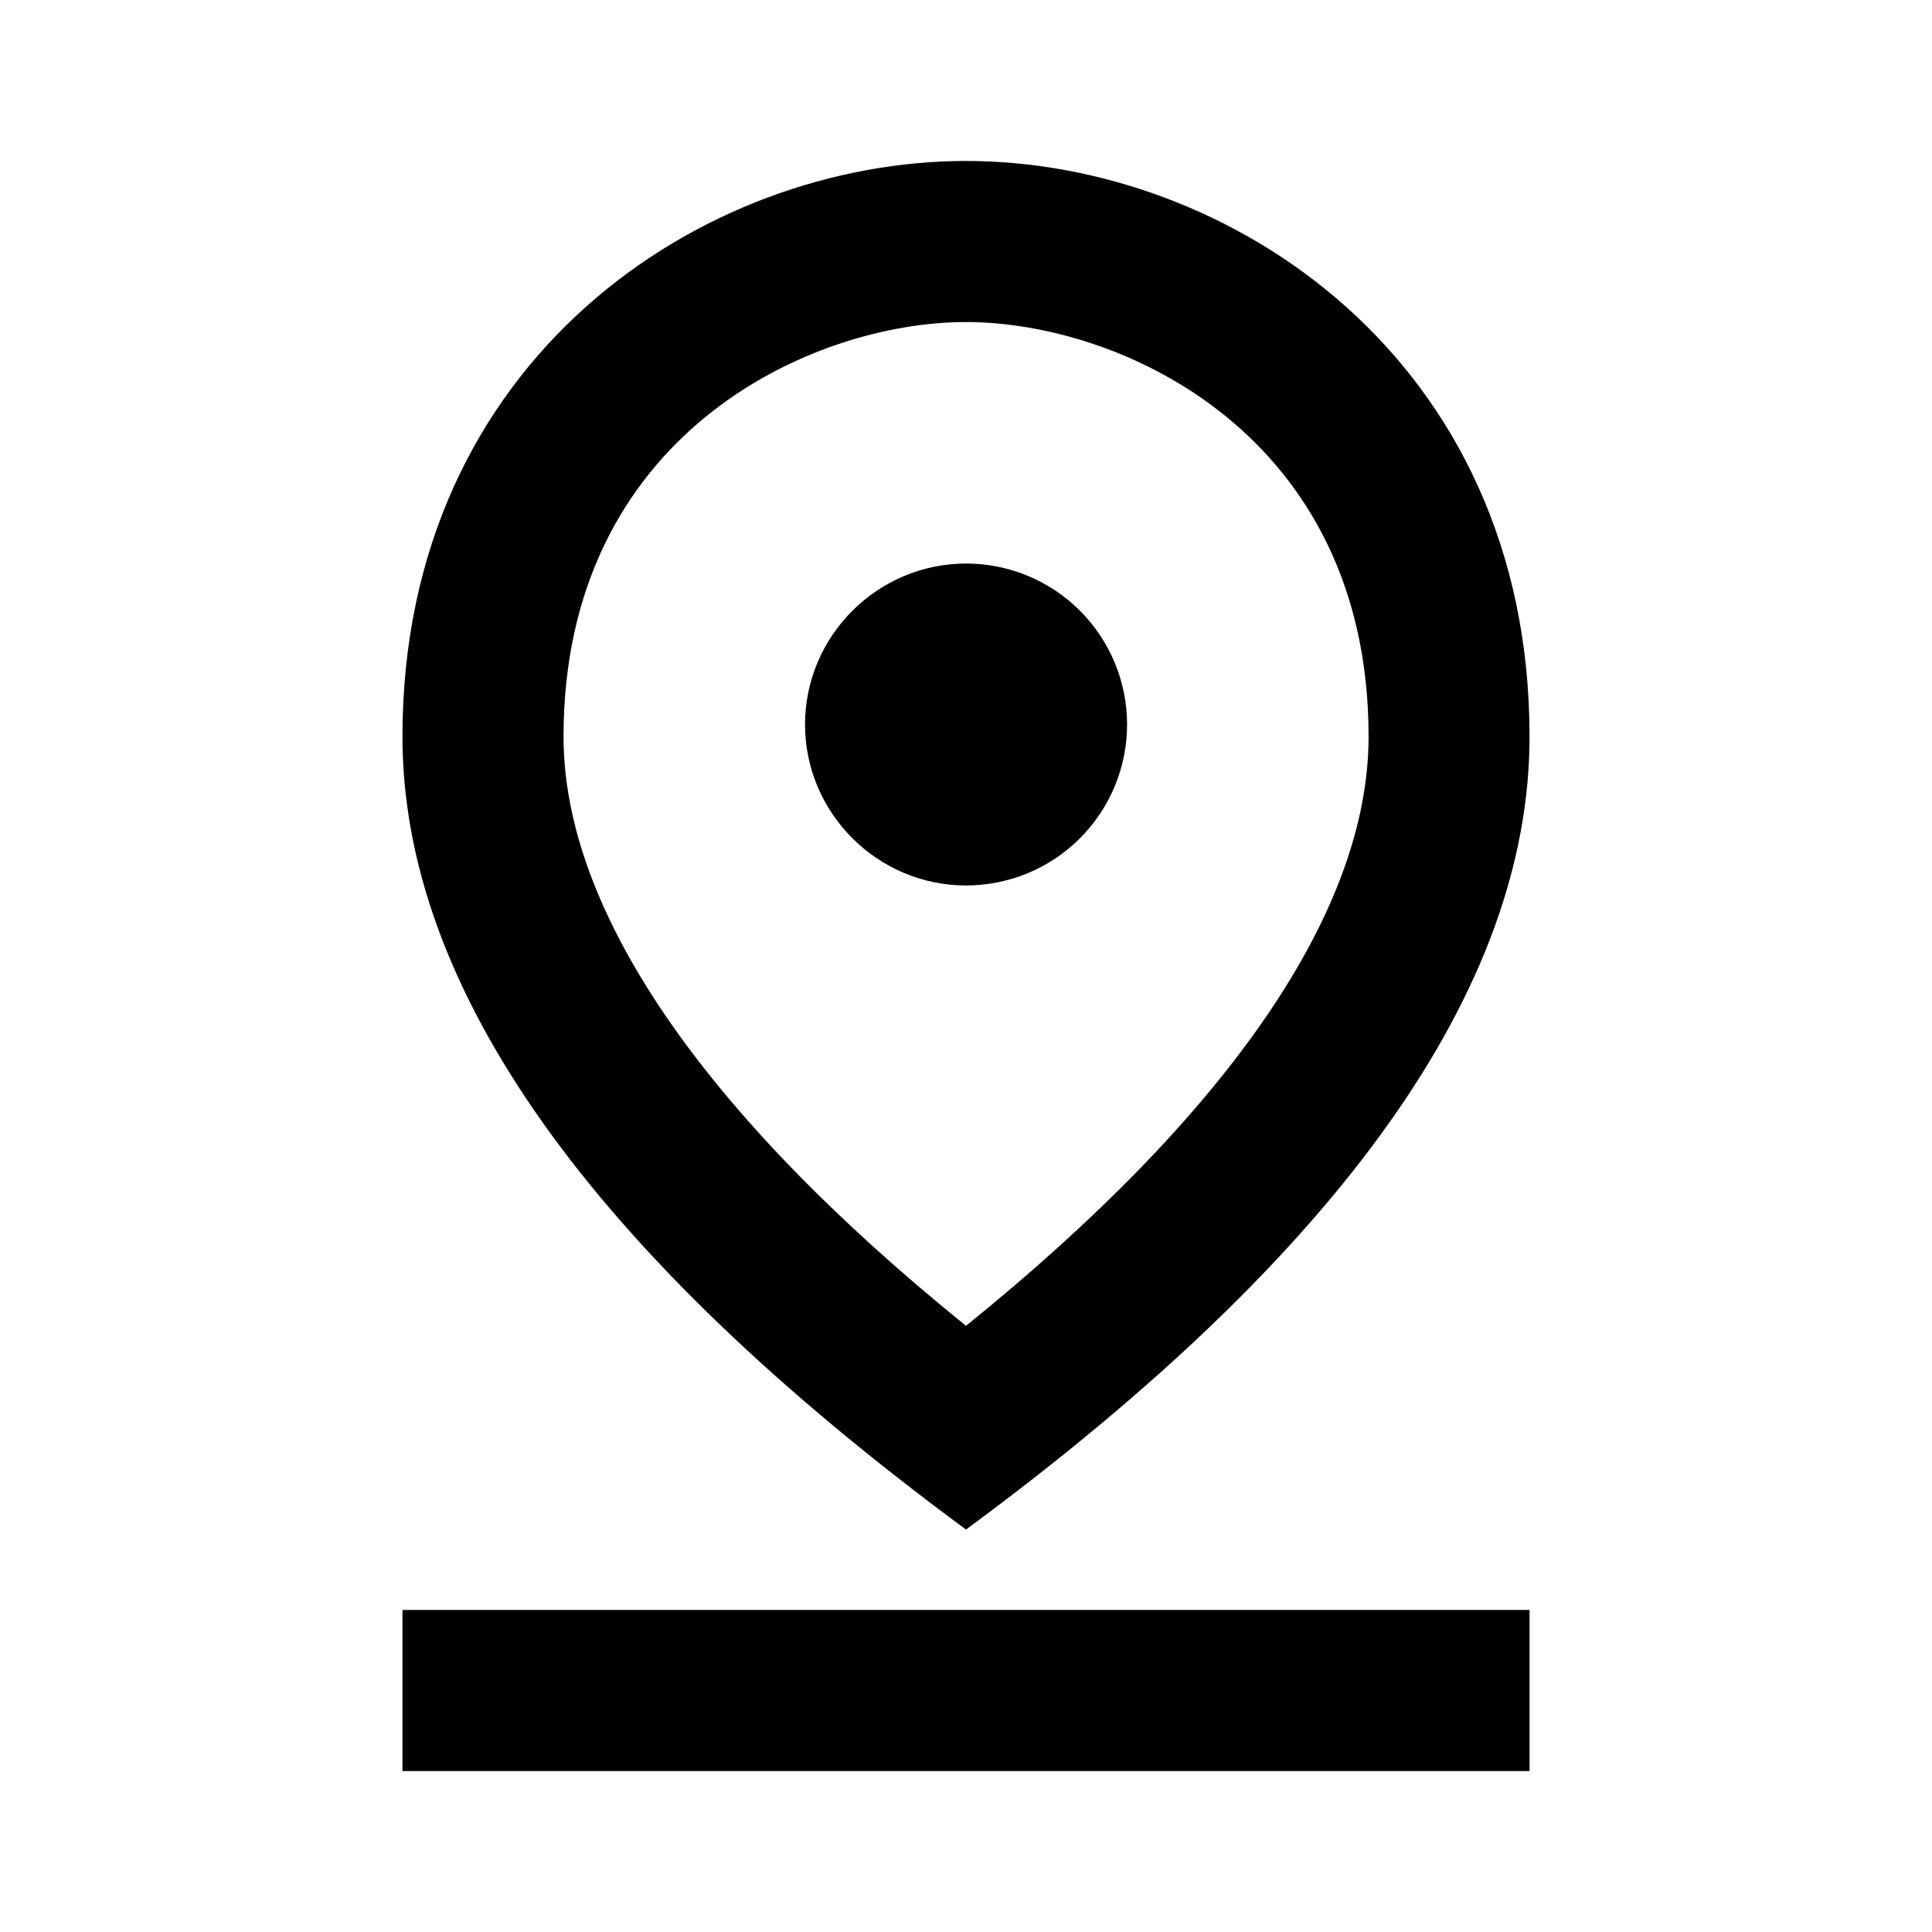 <svg width="16" height="16" viewBox="0 0 16 16" fill="none" xmlns="http://www.w3.org/2000/svg">
<g id="MUI - Outline/Pin drop" clip-path="url(#clip0_1992_18693)">
<path id="Vector" d="M8 2.667C9.287 2.667 11.334 3.6 11.334 6.1C11.334 7.54 10.187 9.213 8 10.98C5.814 9.213 4.667 7.533 4.667 6.1C4.667 3.6 6.713 2.667 8 2.667ZM8 1.333C5.82 1.333 3.333 2.973 3.333 6.1C3.333 8.18 4.887 10.373 8 12.667C11.114 10.373 12.667 8.18 12.667 6.1C12.667 2.973 10.18 1.333 8 1.333Z" fill="black"/>
<path id="Vector_2" d="M8 4.667C7.267 4.667 6.667 5.267 6.667 6C6.667 6.733 7.267 7.333 8 7.333C8.354 7.333 8.693 7.193 8.943 6.943C9.193 6.693 9.334 6.354 9.334 6C9.334 5.646 9.193 5.307 8.943 5.057C8.693 4.807 8.354 4.667 8 4.667ZM3.333 13.333H12.667V14.667H3.333V13.333Z" fill="black"/>
</g>
<defs>
<clipPath id="clip0_1992_18693">
<rect width="16" height="16" fill="white"/>
</clipPath>
</defs>
</svg>
